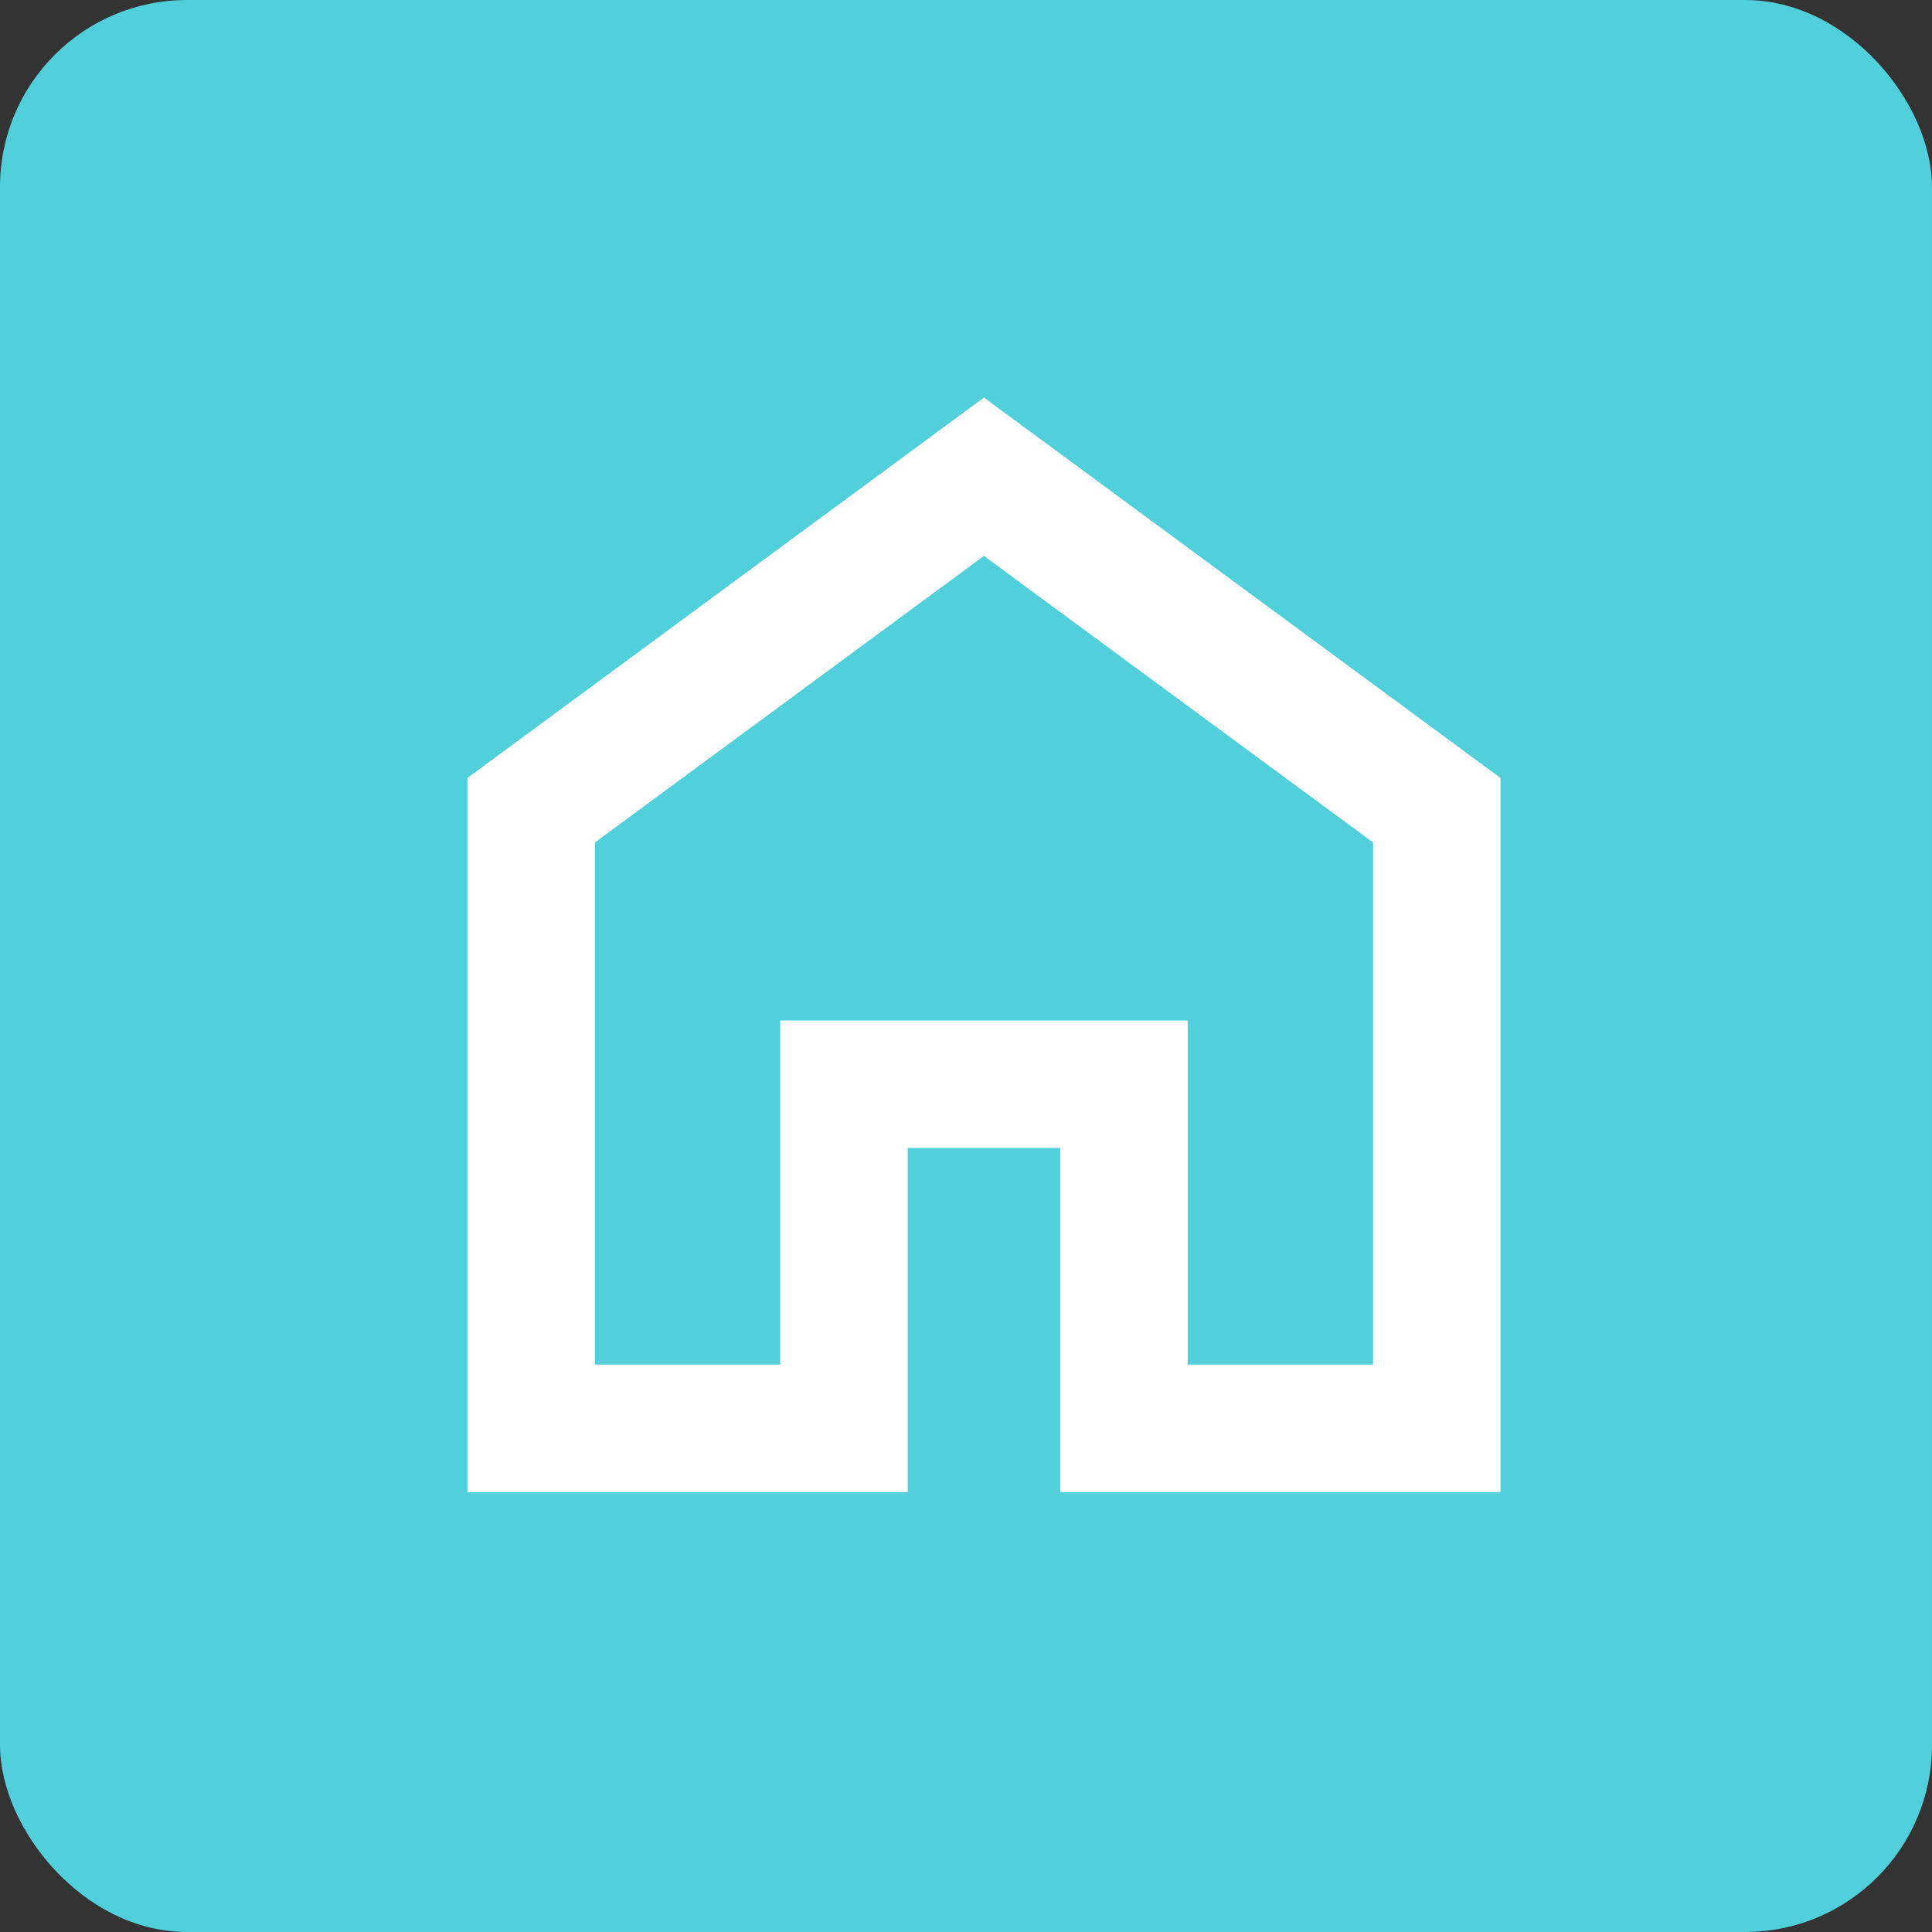 <svg height='31px' version='1.1' viewBox='0 0 31 31' width='31px' xmlns='http://www.w3.org/2000/svg' xmlns:xlink='http://www.w3.org/1999/xlink'><rect x="0" y="0" width="31" height="31" fill="#333333" stroke="none"/><g fill='none' fill-rule='evenodd' stroke='none' stroke-width='1'><g transform='translate(-154, -469)'><g transform='translate(154, 461)'><g transform='translate(0, 8)'><g><rect fill='#51cfdb' height='31' rx='3' width='31' x='0' y='0'></rect><path d='M15.788,7 L8,12.736 L8,23.441 L14.065,23.441 L14.065,17.92 L17.512,17.92 L17.512,23.441 L23.577,23.441 L23.577,12.736 L15.788,7 Z M9.046,13.265 L15.788,8.299 L22.532,13.265 L22.532,22.395 L18.558,22.395 L18.558,16.875 L13.019,16.875 L13.019,22.395 L9.046,22.395 L9.046,13.265 Z' fill='#FFFFFF' stroke='#FFFFFF'></path></g></g></g></g></g></svg>